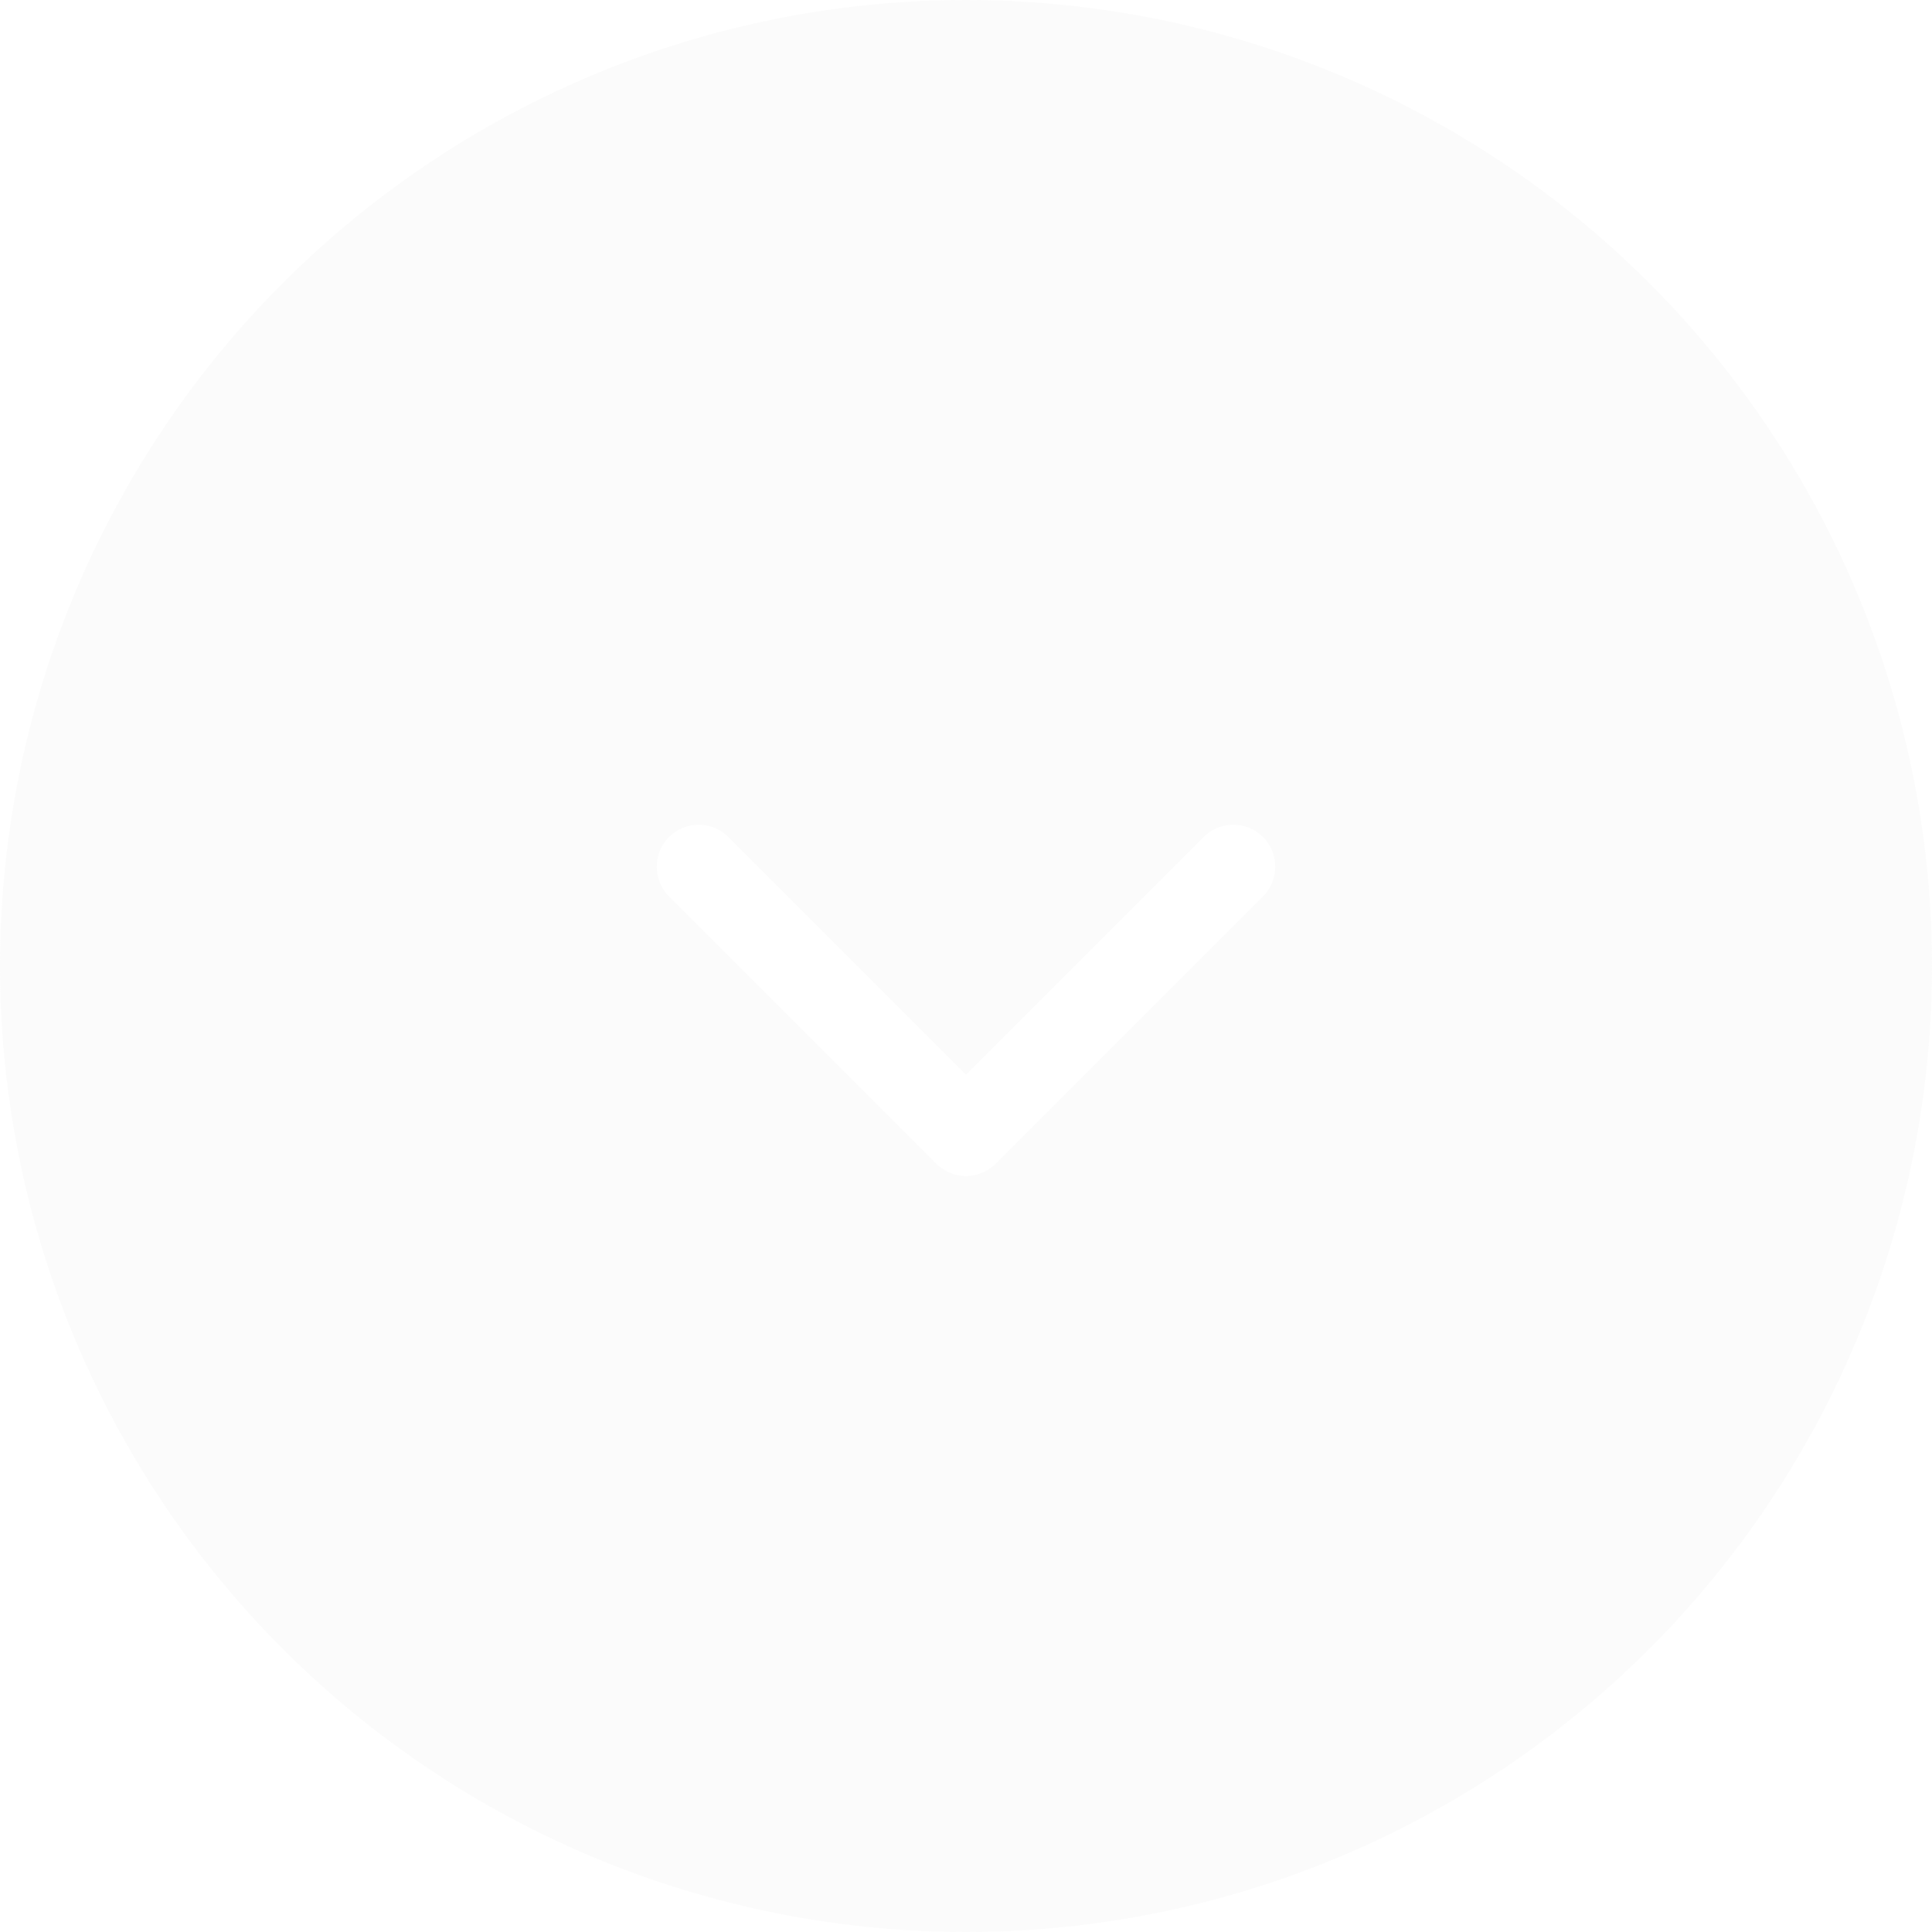<?xml version="1.0" encoding="UTF-8"?> <svg xmlns="http://www.w3.org/2000/svg" width="92" height="92" viewBox="0 0 92 92" fill="none"><g filter="url(#filter0_bii_611_3)"><circle cx="46" cy="46" r="46" fill="#D9D9D9" fill-opacity="0.1"></circle></g><path d="M44.586 55.414C45.367 56.195 46.633 56.195 47.414 55.414L60.142 42.686C60.923 41.905 60.923 40.639 60.142 39.858C59.361 39.077 58.095 39.077 57.314 39.858L46 51.172L34.686 39.858C33.905 39.077 32.639 39.077 31.858 39.858C31.077 40.639 31.077 41.905 31.858 42.686L44.586 55.414ZM44 52L44 54L48 54L48 52L44 52Z" fill="white"></path><defs><filter id="filter0_bii_611_3" x="-6.267" y="-6.267" width="104.533" height="104.533" filterUnits="userSpaceOnUse" color-interpolation-filters="sRGB"><feFlood flood-opacity="0" result="BackgroundImageFix"></feFlood><feGaussianBlur in="BackgroundImageFix" stdDeviation="3.133"></feGaussianBlur><feComposite in2="SourceAlpha" operator="in" result="effect1_backgroundBlur_611_3"></feComposite><feBlend mode="normal" in="SourceGraphic" in2="effect1_backgroundBlur_611_3" result="shape"></feBlend><feColorMatrix in="SourceAlpha" type="matrix" values="0 0 0 0 0 0 0 0 0 0 0 0 0 0 0 0 0 0 127 0" result="hardAlpha"></feColorMatrix><feOffset dx="-3.133" dy="3.133"></feOffset><feGaussianBlur stdDeviation="1.567"></feGaussianBlur><feComposite in2="hardAlpha" operator="arithmetic" k2="-1" k3="1"></feComposite><feColorMatrix type="matrix" values="0 0 0 0 1 0 0 0 0 1 0 0 0 0 1 0 0 0 0.1 0"></feColorMatrix><feBlend mode="normal" in2="shape" result="effect2_innerShadow_611_3"></feBlend><feColorMatrix in="SourceAlpha" type="matrix" values="0 0 0 0 0 0 0 0 0 0 0 0 0 0 0 0 0 0 127 0" result="hardAlpha"></feColorMatrix><feOffset dx="3.133" dy="-3.133"></feOffset><feGaussianBlur stdDeviation="1.567"></feGaussianBlur><feComposite in2="hardAlpha" operator="arithmetic" k2="-1" k3="1"></feComposite><feColorMatrix type="matrix" values="0 0 0 0 0.647 0 0 0 0 0.647 0 0 0 0 0.647 0 0 0 0.1 0"></feColorMatrix><feBlend mode="normal" in2="effect2_innerShadow_611_3" result="effect3_innerShadow_611_3"></feBlend></filter></defs></svg> 